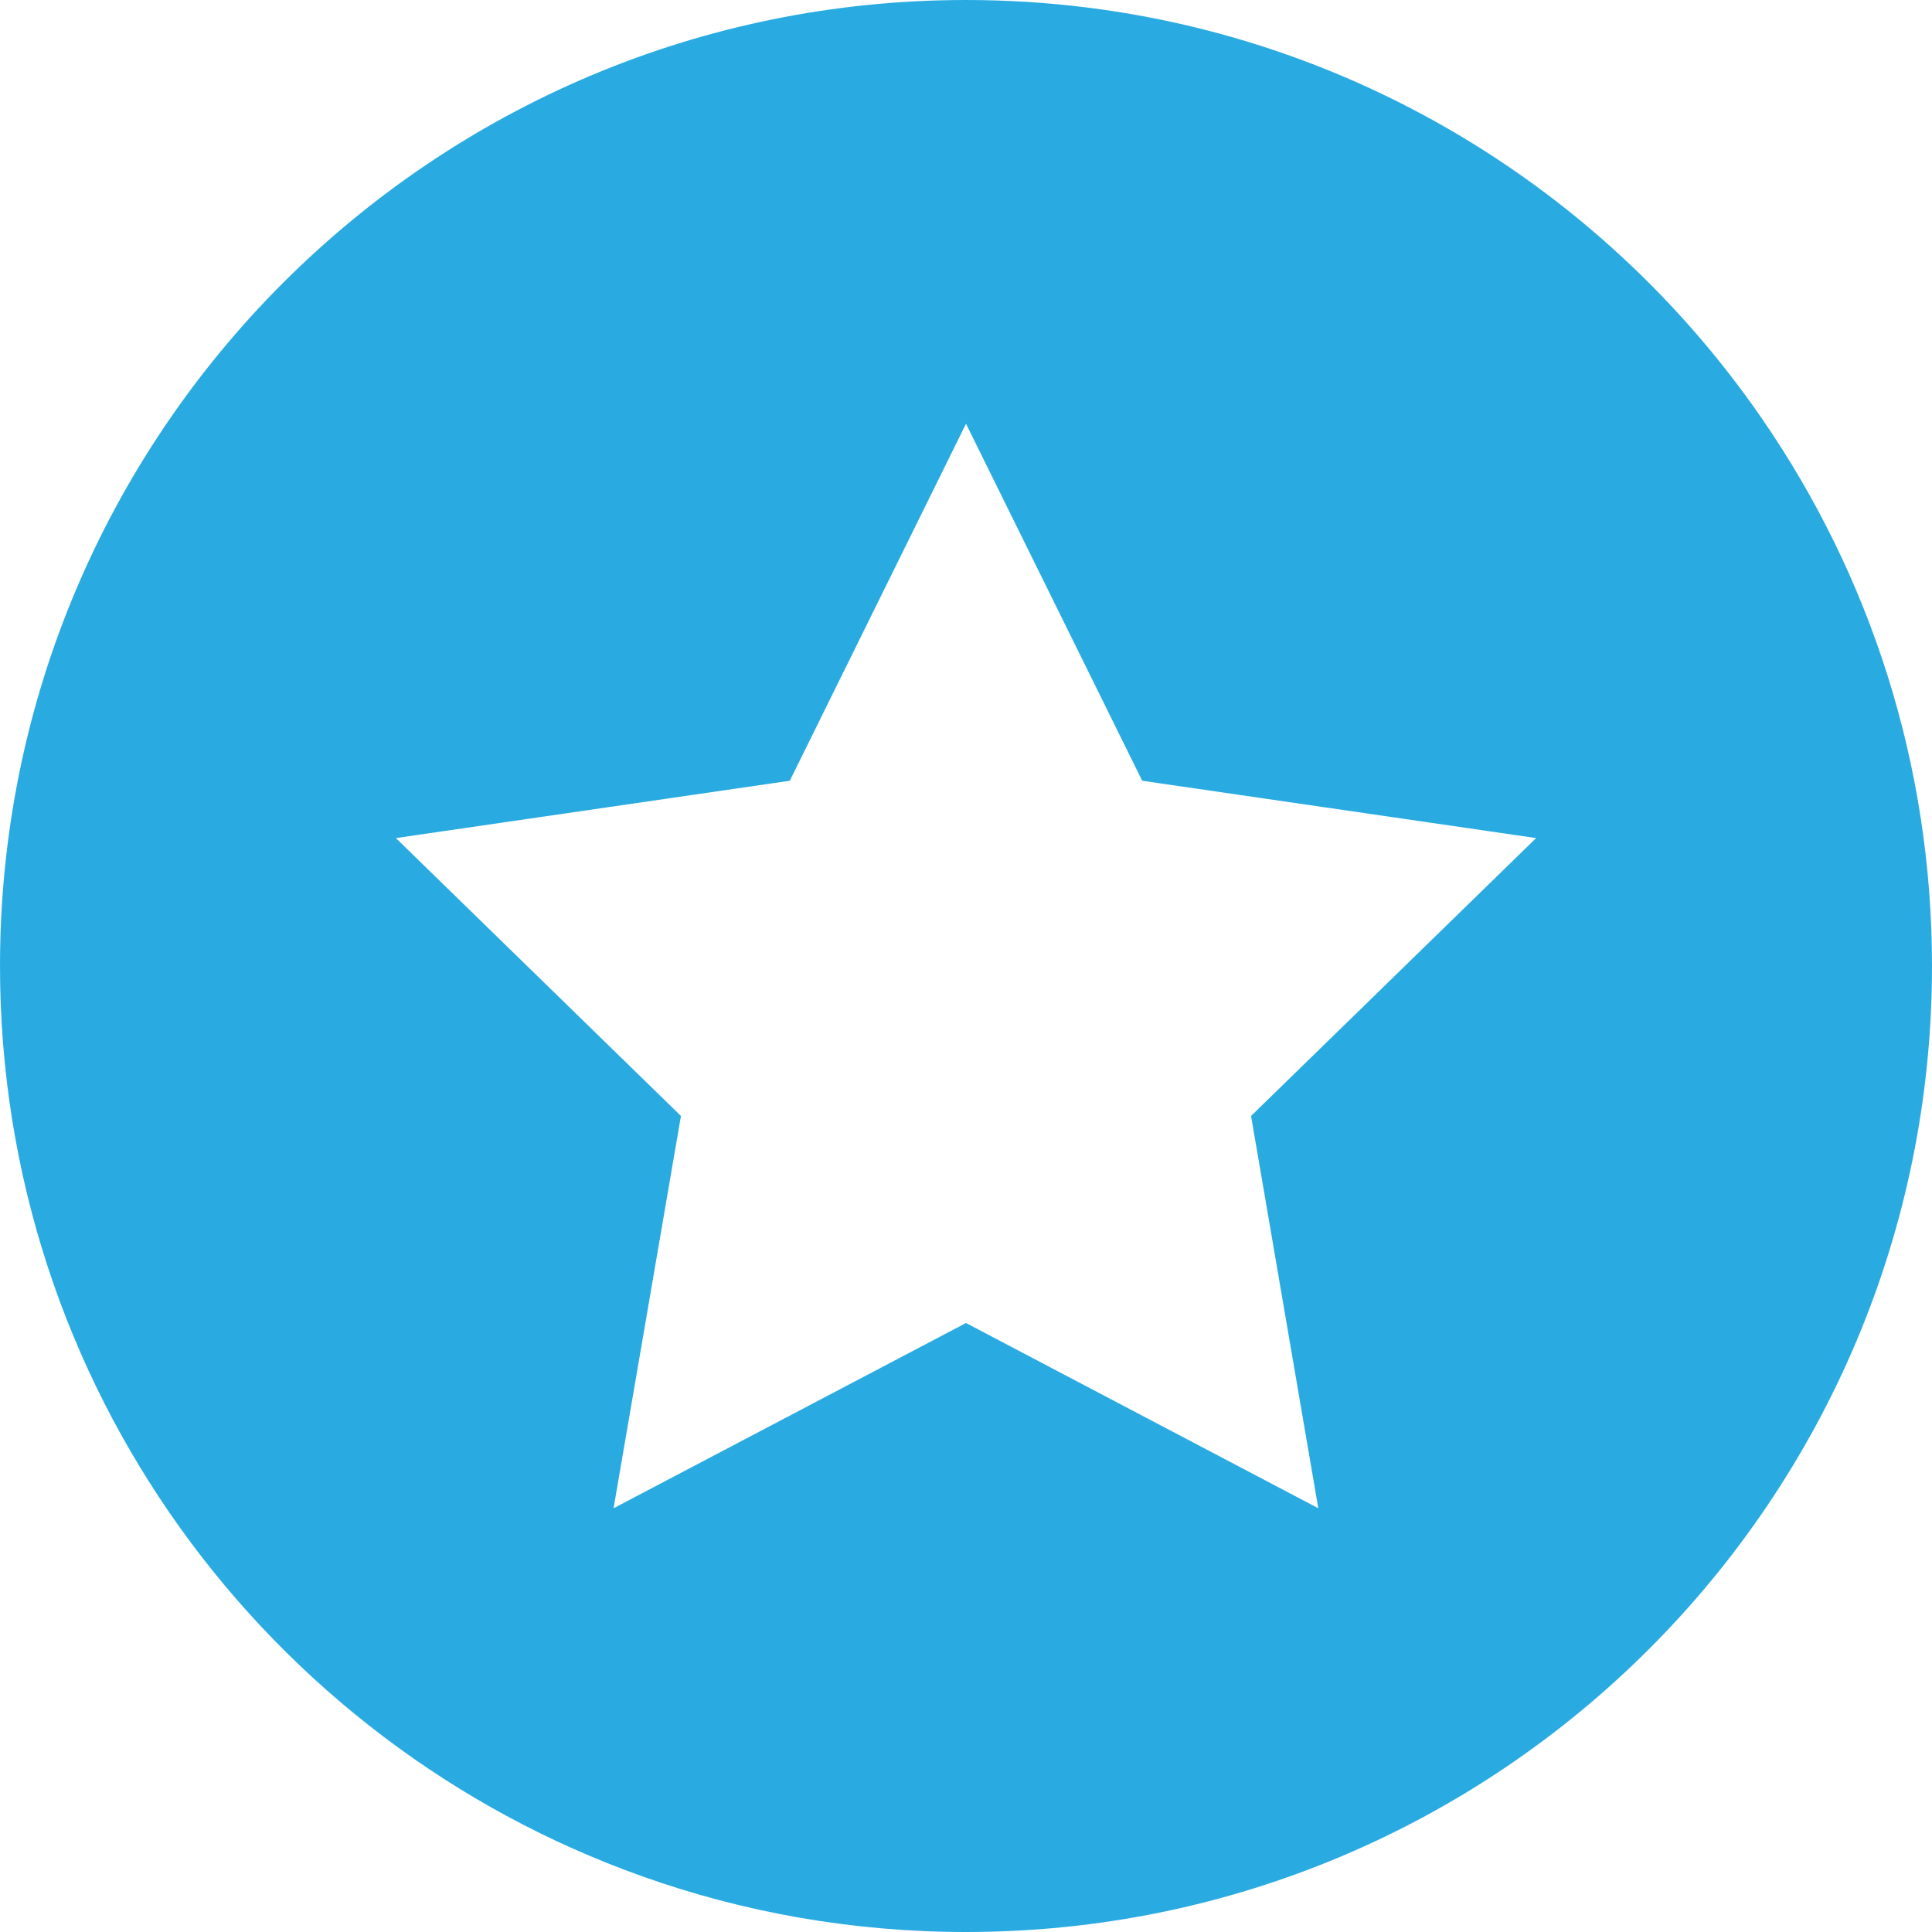 <?xml version="1.0" encoding="UTF-8"?> <svg xmlns="http://www.w3.org/2000/svg" id="_Слой_2" data-name="Слой 2" viewBox="0 0 156.02 156.02"> <defs> <style> .cls-1 { fill: #29abe2; } </style> </defs> <g id="_Слой_1-2" data-name="Слой 1"> <path class="cls-1" d="m142.34,33.88C128.28,13.42,104.71,0,78.01,0,34.93,0,0,34.93,0,78.01c0,33.9,21.62,62.75,51.83,73.5,8.18,2.92,17,4.51,26.18,4.51,43.08,0,78.01-34.93,78.01-78.01,0-16.38-5.05-31.58-13.68-44.13Zm-78.56,29.17l14.23-28.83,14.23,28.83,31.81,4.63-23.02,22.44,5.43,31.68-28.45-14.96-28.46,14.96,5.44-31.68-23.02-22.44,31.81-4.63Z"></path> </g> </svg> 
